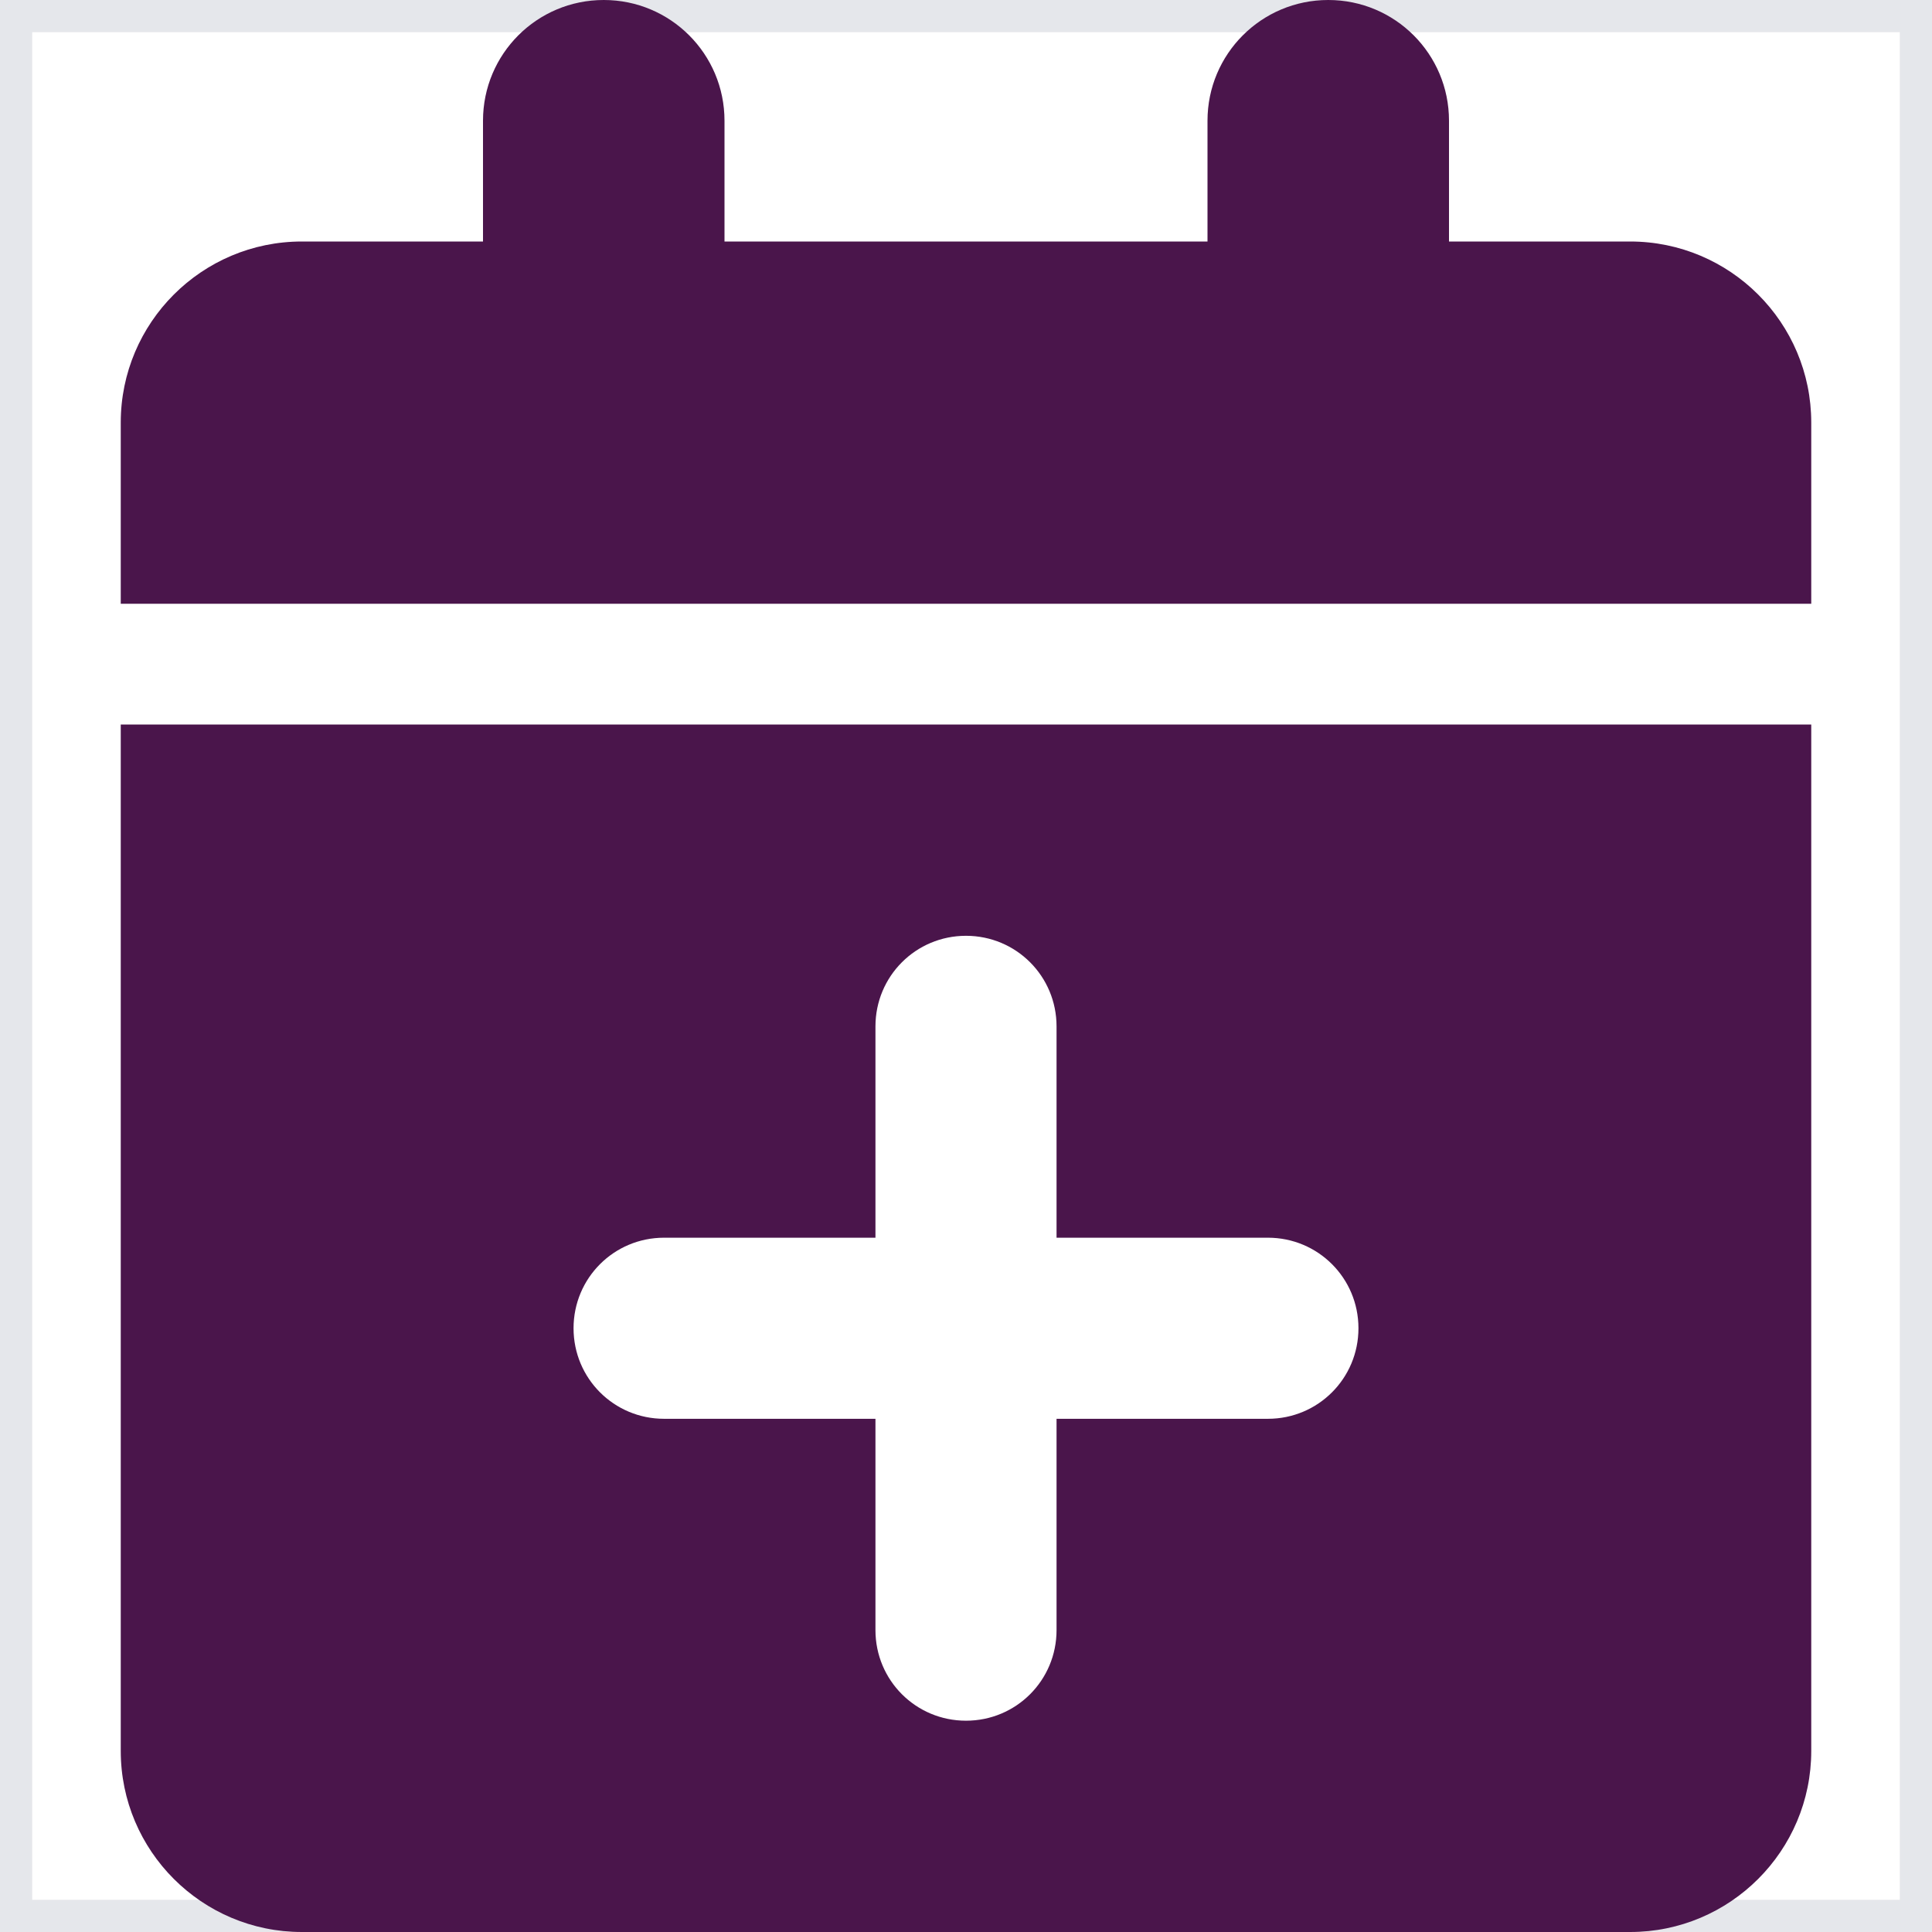 <svg width="30" height="30" viewBox="0 0 30 30" fill="none" xmlns="http://www.w3.org/2000/svg">
<g clip-path="url(#clip0_1_925)">
<path d="M30 30H0V0H30V30Z" stroke="#E5E7EB"/>
<path d="M7.5 1.875V3.75H4.688C3.135 3.75 1.875 5.01 1.875 6.562V9.375H28.125V6.562C28.125 5.01 26.865 3.75 25.312 3.75H22.5V1.875C22.5 0.838 21.662 0 20.625 0C19.588 0 18.75 0.838 18.75 1.875V3.75H11.25V1.875C11.25 0.838 10.412 0 9.375 0C8.338 0 7.5 0.838 7.5 1.875ZM28.125 11.25H1.875V27.188C1.875 28.74 3.135 30 4.688 30H25.312C26.865 30 28.125 28.74 28.125 27.188V11.25ZM15 14.531C15.779 14.531 16.406 15.158 16.406 15.938V19.219H19.688C20.467 19.219 21.094 19.846 21.094 20.625C21.094 21.404 20.467 22.031 19.688 22.031H16.406V25.312C16.406 26.092 15.779 26.719 15 26.719C14.221 26.719 13.594 26.092 13.594 25.312V22.031H10.312C9.533 22.031 8.906 21.404 8.906 20.625C8.906 19.846 9.533 19.219 10.312 19.219H13.594V15.938C13.594 15.158 14.221 14.531 15 14.531Z" fill="#4A154B"/>
</g>
<defs>
<clipPath id="clip0_1_925">
<rect width="30" height="30" fill="white"/>
</clipPath>
</defs>
</svg>
